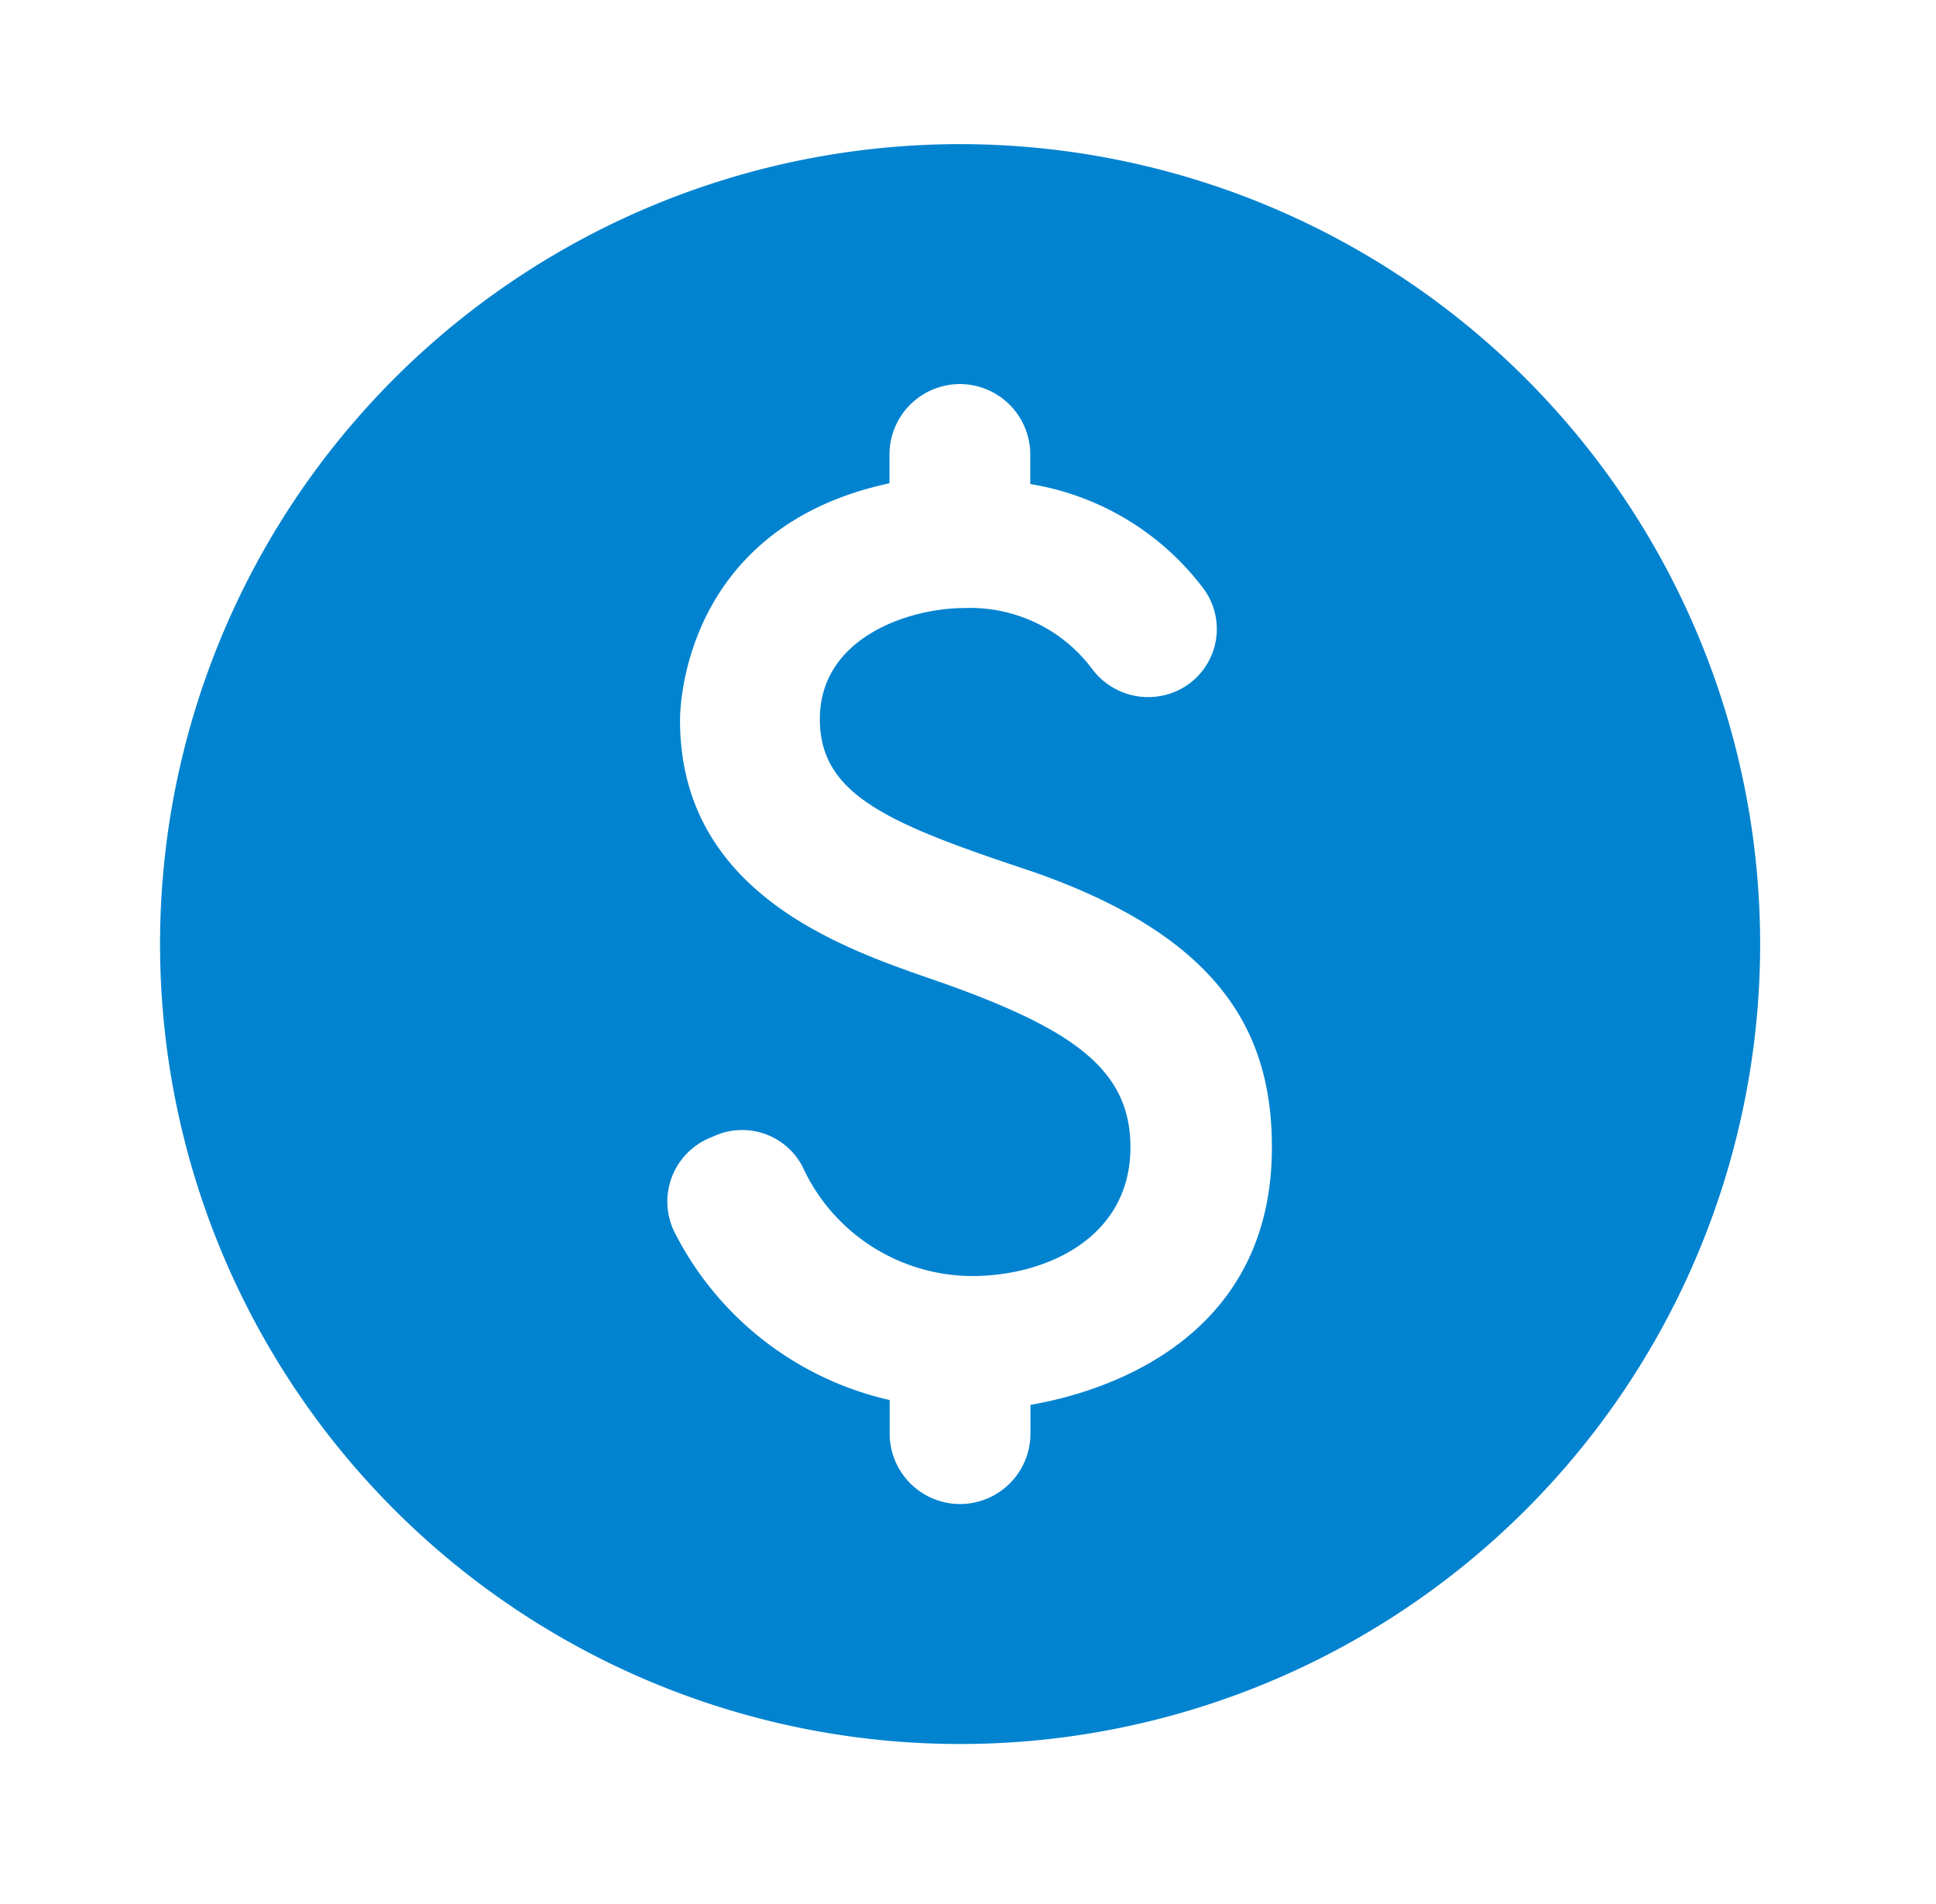 <svg xmlns="http://www.w3.org/2000/svg" width="61" height="60" viewBox="0 0 61 60">
  <g id="paid_black_24dp" transform="translate(0 -0.5)">
    <g id="Group_23805" data-name="Group 23805">
      <rect id="Rectangle_9987" data-name="Rectangle 9987" width="61" height="60" transform="translate(0 0.5)" fill="none"/>
    </g>
    <g id="Group_23806" data-name="Group 23806" transform="translate(5.042 5.042)">
      <path id="Path_48148" data-name="Path 48148" d="M27.208,2A25.208,25.208,0,1,0,52.417,27.208,25.218,25.218,0,0,0,27.208,2Zm2.218,39.728v.908a2.222,2.222,0,0,1-2.218,2.218h0a2.222,2.222,0,0,1-2.218-2.218V41.577a10.107,10.107,0,0,1-6.781-5.294,2.173,2.173,0,0,1,1.134-2.975l.176-.076a2.144,2.144,0,0,1,2.722.983,5.9,5.9,0,0,0,5.344,3.454c2.344,0,4.991-1.21,4.991-4.059,0-2.42-1.765-3.68-5.747-5.117-2.773-.983-8.445-2.6-8.445-8.344,0-.252.025-6.05,6.6-7.462v-.908a2.222,2.222,0,0,1,2.218-2.218h0a2.222,2.222,0,0,1,2.218,2.218v.933a8.543,8.543,0,0,1,5.445,3.277,2.142,2.142,0,0,1-.908,3.277h0a2.2,2.2,0,0,1-2.571-.706,4.792,4.792,0,0,0-4.033-1.941c-1.765,0-4.563.933-4.563,3.5,0,2.395,2.168,3.3,6.655,4.79,6.05,2.092,7.588,5.168,7.588,8.7C37.04,40.241,30.737,41.5,29.427,41.728Z" transform="translate(-2 -2)" fill="#0183d0"/>
    </g>
  </g>
</svg>
